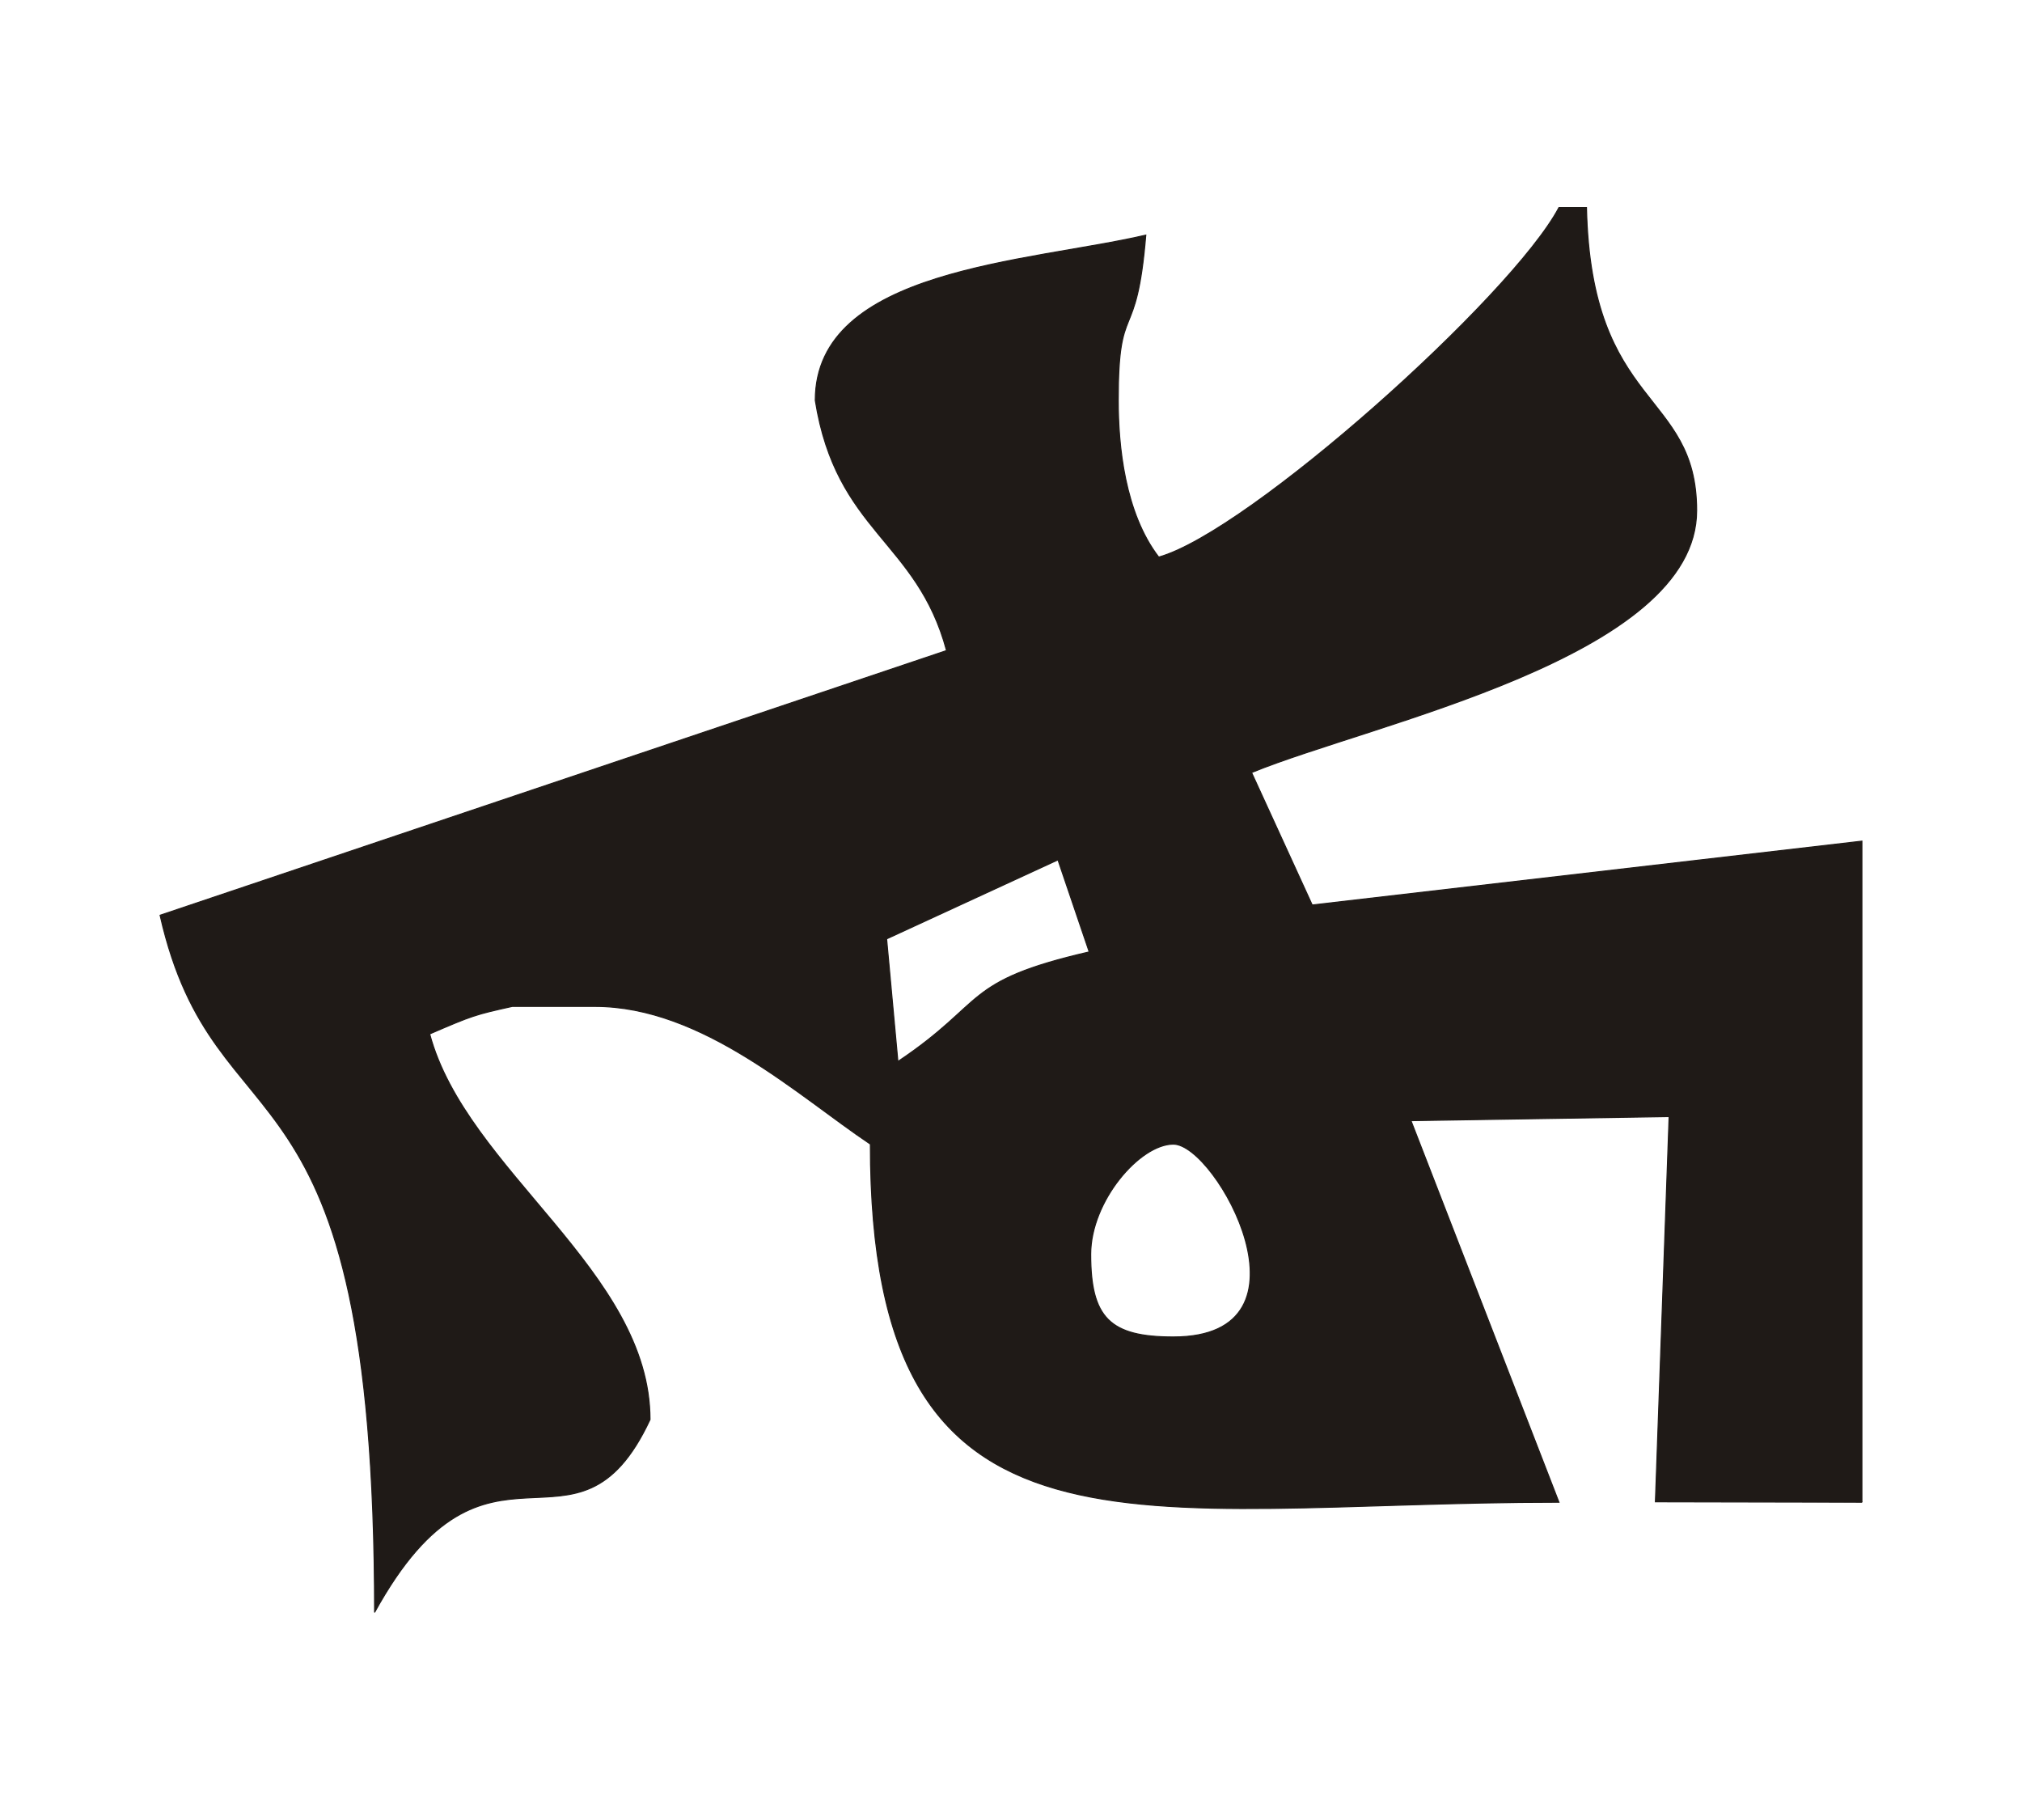 <?xml version="1.0" encoding="UTF-8"?>
<!DOCTYPE svg PUBLIC "-//W3C//DTD SVG 1.1//EN" "http://www.w3.org/Graphics/SVG/1.1/DTD/svg11.dtd">
<!-- Creator: CorelDRAW -->
<svg xmlns="http://www.w3.org/2000/svg" xml:space="preserve" width="600px" height="540px" style="shape-rendering:geometricPrecision; text-rendering:geometricPrecision; image-rendering:optimizeQuality; fill-rule:evenodd; clip-rule:evenodd"
viewBox="0 0 600 540"
 xmlns:xlink="http://www.w3.org/1999/xlink">
 <defs>
  <style type="text/css">
   <![CDATA[
    .str0 {stroke:#1F1A17;stroke-width:0.305}
    .fil0 {fill:#1F1A17}
   ]]>
  </style>
 </defs>
 <g id="Layer_x0020_1">
  <path class="fil0 str0" d="M348.172 339.47c12.777,0 44.254,57.212 0,57.212 -18.833,0 -24.52,-5.688 -24.52,-24.52 0,-15.786 14.572,-32.692 24.52,-32.692zm-34.237 -84.341l9.269 27.303c-37.902,8.762 -30.092,14.66 -56.763,32.52l-3.348 -36.385 50.841 -23.438zm238.56 190.59l0 -196.15 -163.115 18.944 -17.999 -39.294c35.778,-14.686 132.075,-34.179 132.075,-77.727 0,-35.8 -31.352,-29.77 -32.692,-89.901l-8.173 0c-13.952,26.367 -91.922,96.201 -118.752,103.702 -10.09,-13.129 -12.015,-33.065 -12.015,-46.493 0,-30.78 5.377,-15.452 8.174,-49.036 -34.89,8.127 -98.077,9.895 -98.077,49.036 6.253,39.1 30.199,41.479 38.944,74.226l-233.361 78.533c16.546,72.82 63.65,35.502 63.65,206.851 33.78,-61.494 59.675,-10.013 81.73,-57.21 0,-44.028 -54.557,-73.877 -65.383,-114.422 12.807,-5.535 13.528,-5.722 24.518,-8.174l24.518 0c31.934,0 60.291,26.508 81.73,40.865 0,131.107 78.753,106.248 204.323,106.248l-43.907 -113.208 76.601 -1.214 -4.073 114.299 61.283 0.123z"/>
 </g>
</svg>
